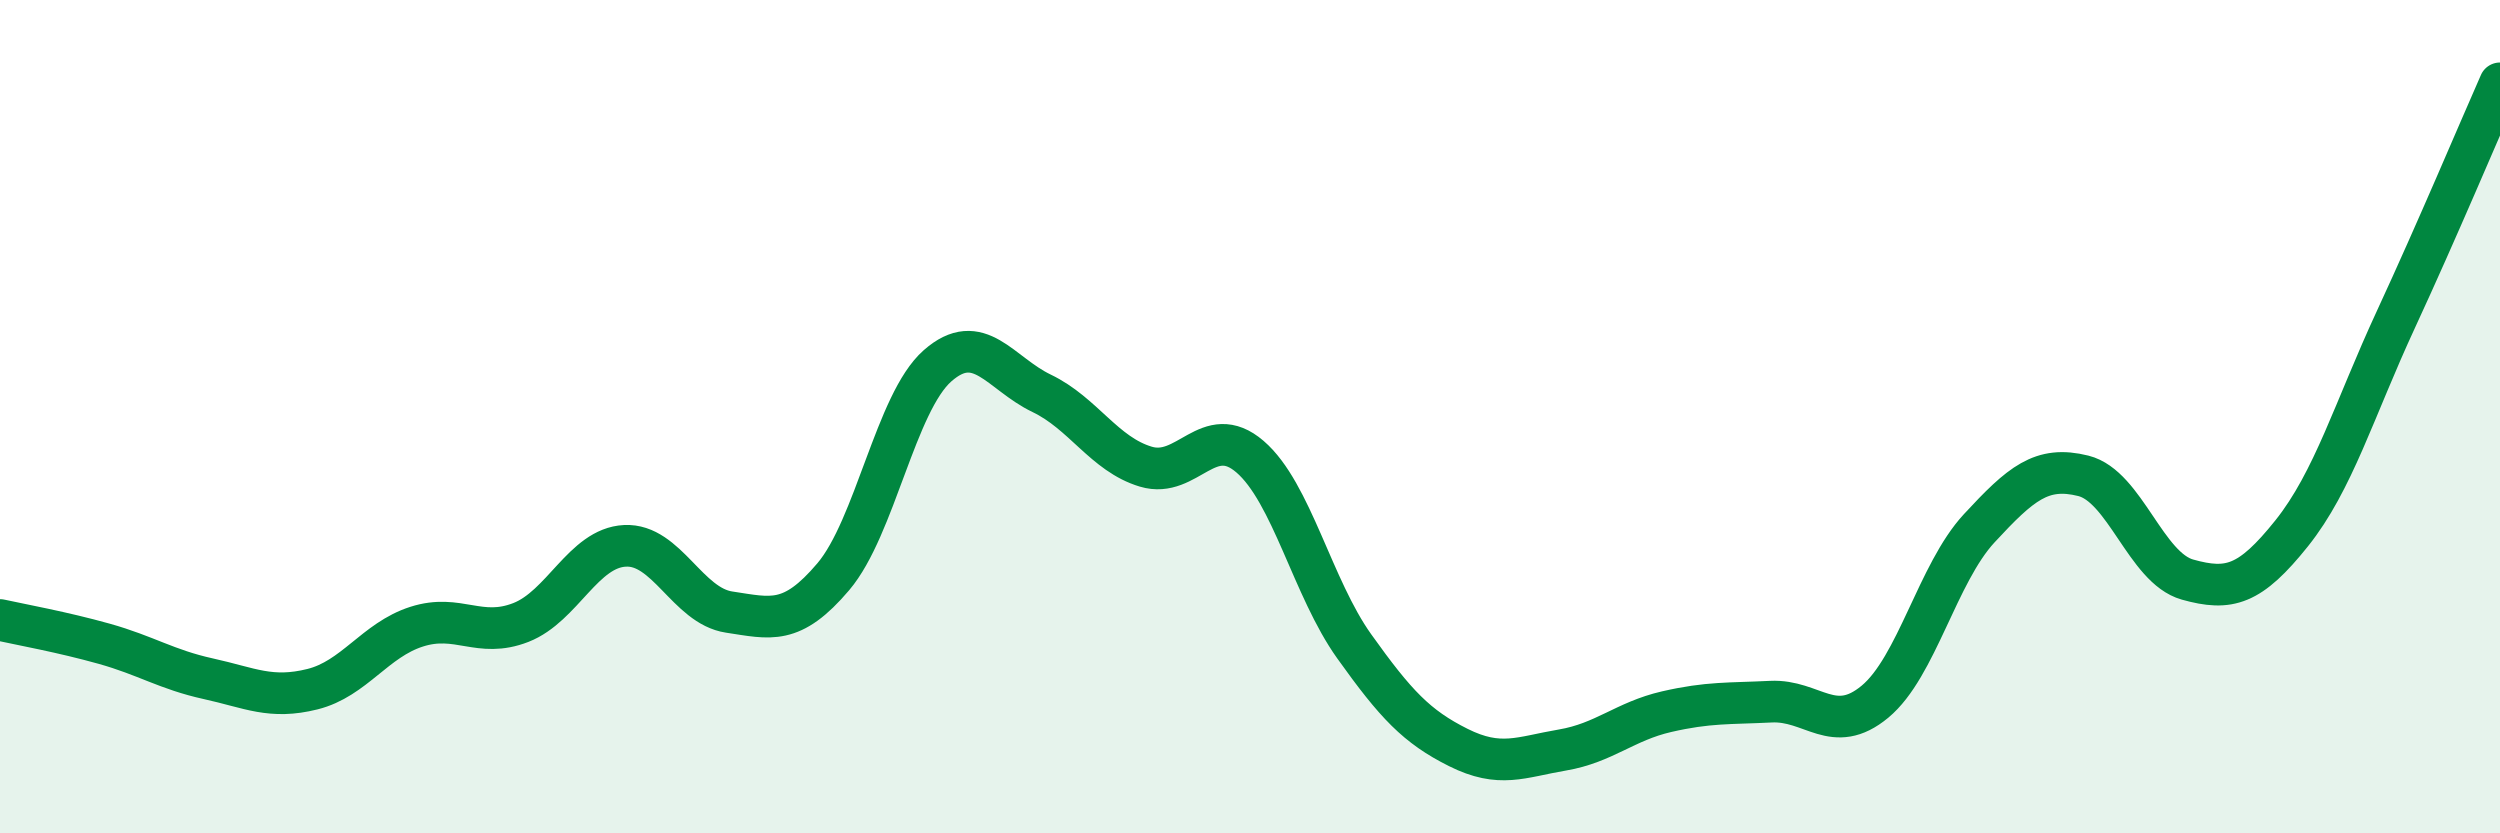 
    <svg width="60" height="20" viewBox="0 0 60 20" xmlns="http://www.w3.org/2000/svg">
      <path
        d="M 0,14.88 C 0.5,14.99 1.5,15.17 2.5,15.45 C 3.5,15.73 4,16.07 5,16.29 C 6,16.51 6.5,16.79 7.5,16.54 C 8.5,16.29 9,15.36 10,15.04 C 11,14.72 11.5,15.33 12.5,14.94 C 13.5,14.55 14,13.15 15,13.1 C 16,13.05 16.5,14.54 17.5,14.69 C 18.5,14.84 19,15.02 20,13.84 C 21,12.66 21.5,9.66 22.5,8.78 C 23.5,7.9 24,8.96 25,9.44 C 26,9.92 26.5,10.9 27.5,11.2 C 28.5,11.5 29,10.1 30,10.96 C 31,11.82 31.5,14.11 32.5,15.51 C 33.5,16.91 34,17.44 35,17.94 C 36,18.44 36.5,18.17 37.5,18 C 38.5,17.83 39,17.31 40,17.08 C 41,16.85 41.5,16.89 42.5,16.84 C 43.5,16.79 44,17.67 45,16.84 C 46,16.01 46.5,13.76 47.5,12.68 C 48.5,11.6 49,11.17 50,11.42 C 51,11.67 51.5,13.63 52.5,13.91 C 53.5,14.19 54,14.05 55,12.8 C 56,11.55 56.5,9.83 57.5,7.67 C 58.5,5.51 59.5,3.13 60,2L60 20L0 20Z"
        fill="#008740"
        opacity="0.1"
        stroke-linecap="round"
        stroke-linejoin="round"
      />
      <path
        d="M 0,14.88 C 0.5,14.99 1.5,15.17 2.5,15.45 C 3.5,15.73 4,16.07 5,16.29 C 6,16.51 6.5,16.79 7.5,16.54 C 8.5,16.29 9,15.36 10,15.04 C 11,14.72 11.5,15.33 12.5,14.94 C 13.5,14.55 14,13.15 15,13.1 C 16,13.05 16.5,14.54 17.5,14.69 C 18.5,14.84 19,15.02 20,13.84 C 21,12.66 21.5,9.66 22.5,8.78 C 23.5,7.9 24,8.96 25,9.44 C 26,9.92 26.5,10.9 27.5,11.2 C 28.5,11.5 29,10.1 30,10.96 C 31,11.82 31.5,14.11 32.5,15.51 C 33.5,16.91 34,17.44 35,17.94 C 36,18.44 36.5,18.17 37.5,18 C 38.5,17.83 39,17.31 40,17.08 C 41,16.85 41.5,16.89 42.5,16.84 C 43.5,16.79 44,17.67 45,16.84 C 46,16.01 46.5,13.76 47.5,12.68 C 48.5,11.6 49,11.17 50,11.42 C 51,11.67 51.5,13.63 52.5,13.91 C 53.5,14.19 54,14.05 55,12.8 C 56,11.55 56.5,9.83 57.5,7.67 C 58.5,5.51 59.5,3.13 60,2"
        stroke="#008740"
        stroke-width="1"
        fill="none"
        stroke-linecap="round"
        stroke-linejoin="round"
      />
    </svg>
  